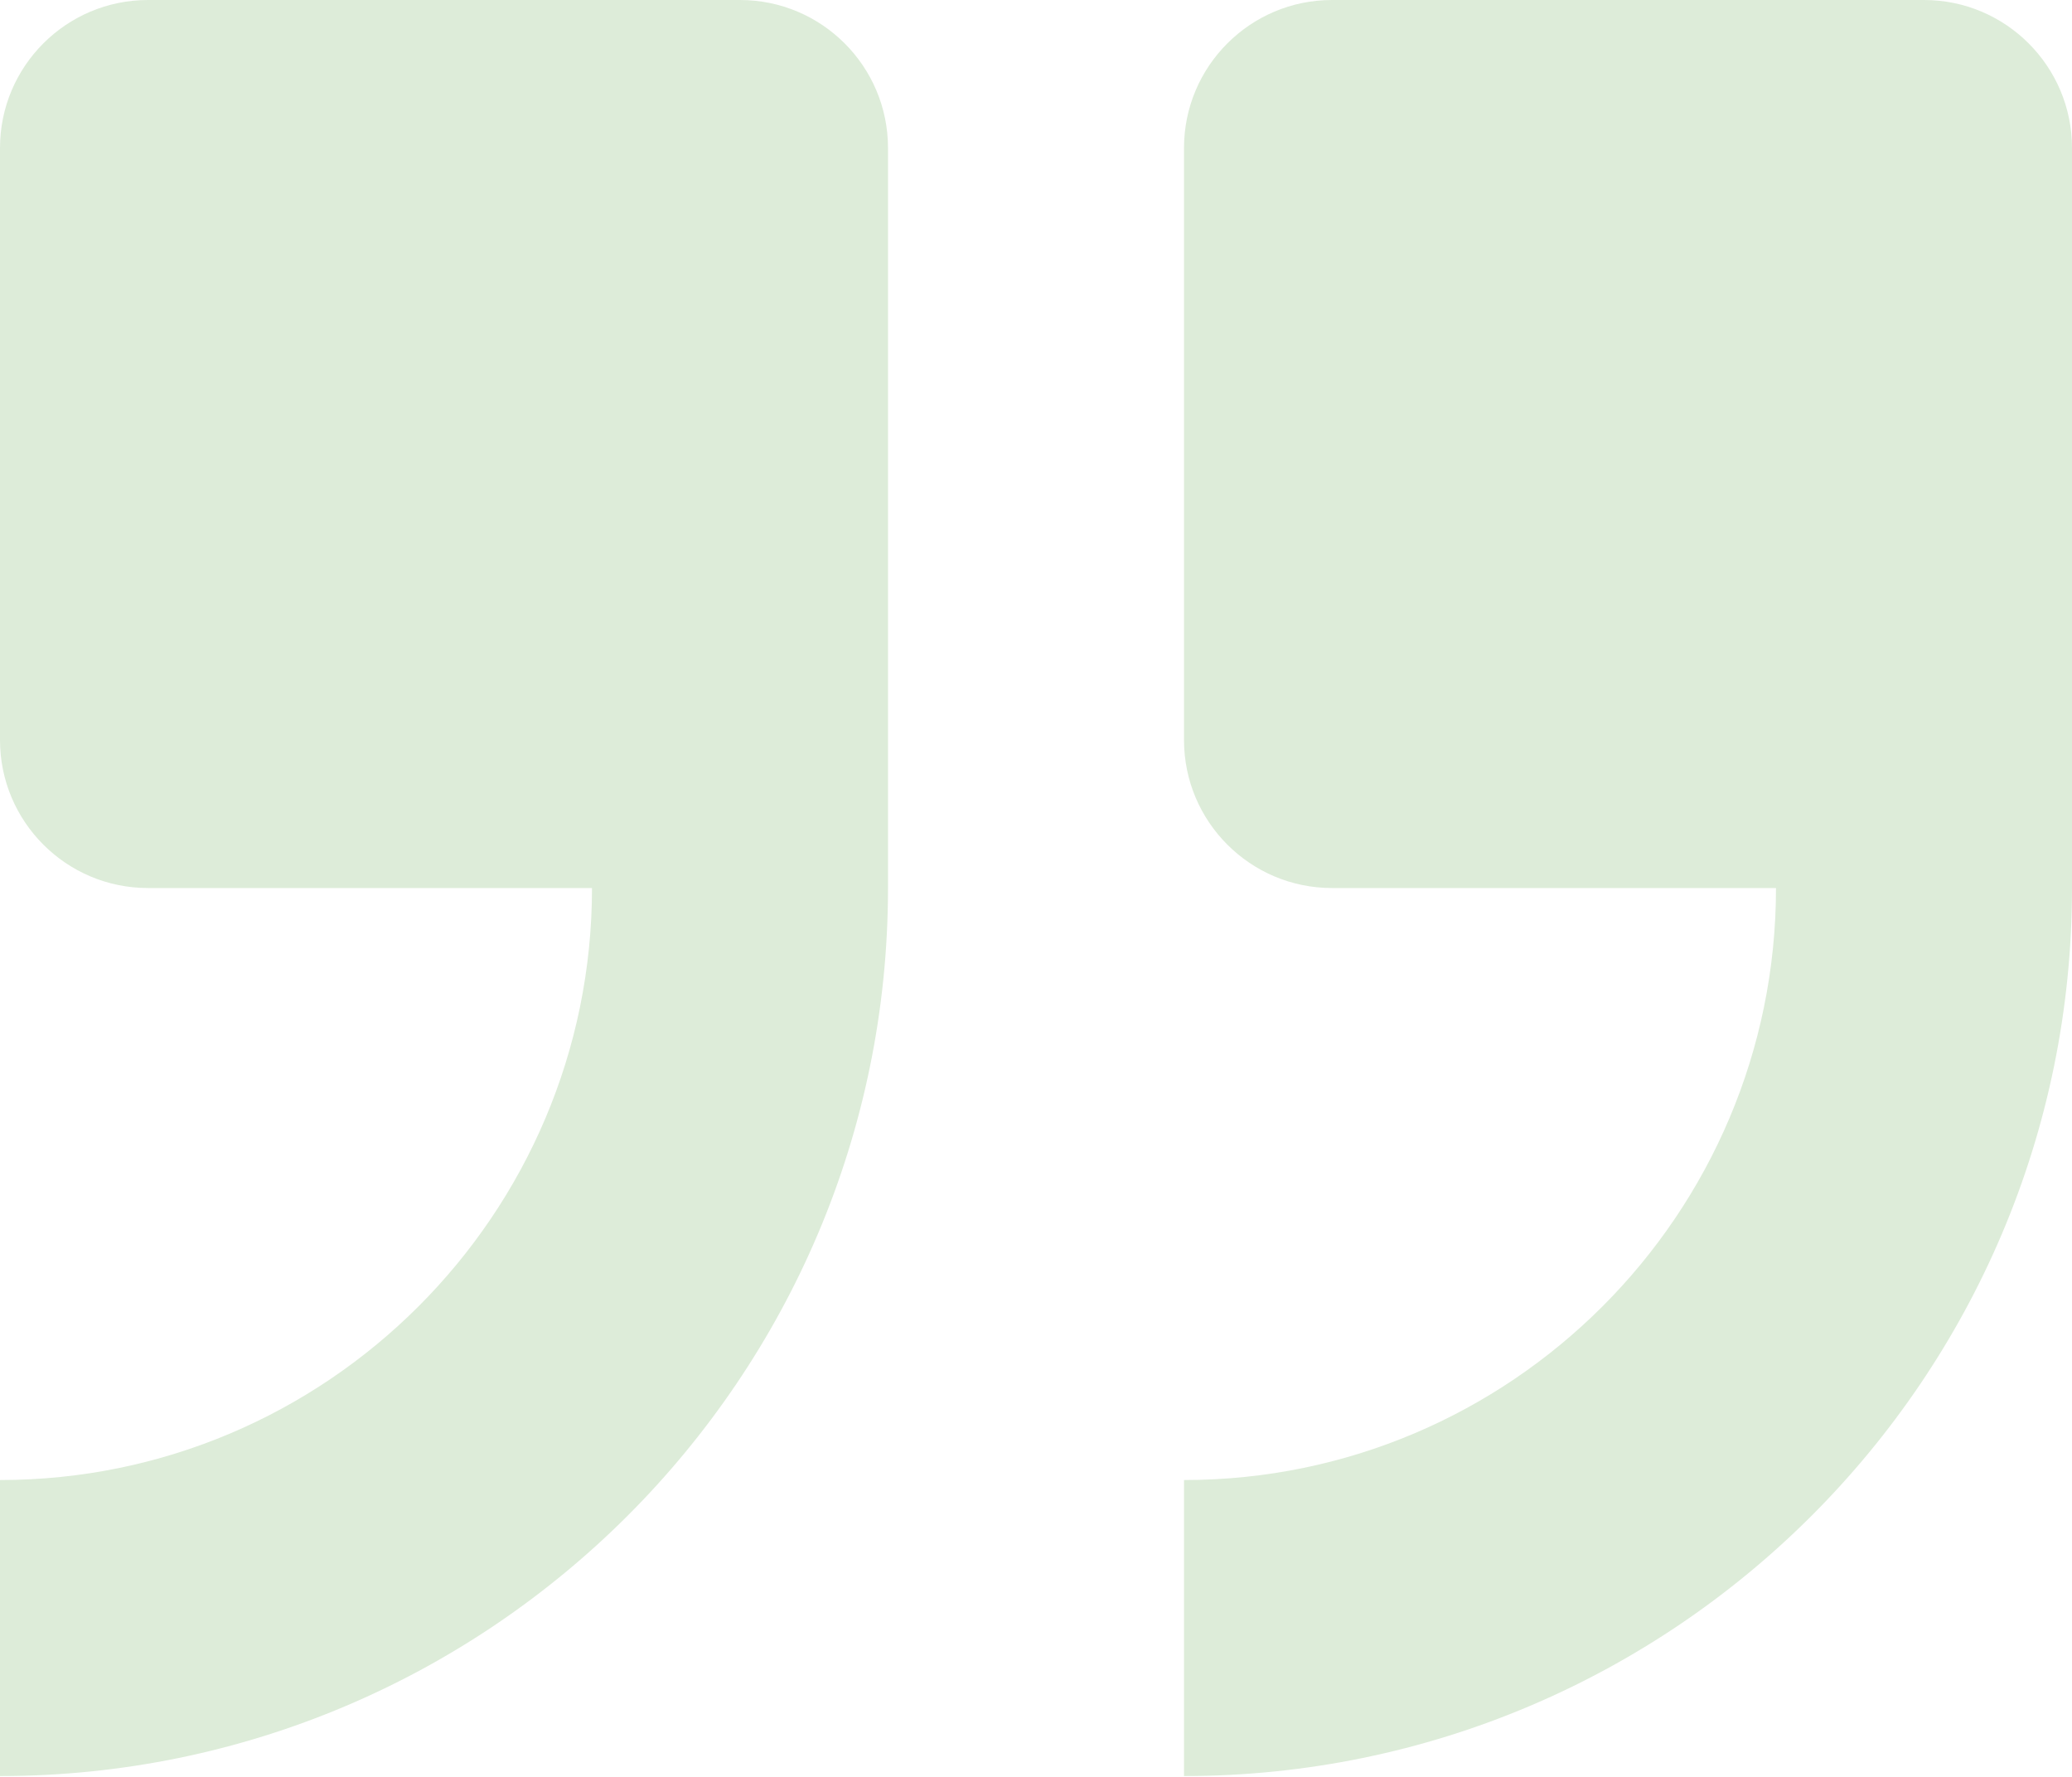 <svg width="253" height="217" viewBox="0 0 253 217" fill="none" xmlns="http://www.w3.org/2000/svg">
<path d="M90.357 0H18.071C8.096 0 0 8.096 0 18.071V90.357C0 100.333 8.096 108.429 18.071 108.429H72.286C72.286 148.294 39.866 180.714 0 180.714V216.857C59.798 216.857 108.429 168.227 108.429 108.429V18.071C108.429 8.096 100.333 0 90.357 0Z" fill="#DDECD9"/>
<path d="M234.929 0H162.643C152.668 0 144.572 8.096 144.572 18.071V90.357C144.572 100.333 152.668 108.429 162.643 108.429H216.857C216.857 148.294 184.437 180.714 144.572 180.714V216.857C204.37 216.857 253 168.227 253 108.429V18.071C253 8.096 244.904 0 234.929 0Z" fill="#DDECD9"/>
</svg>
